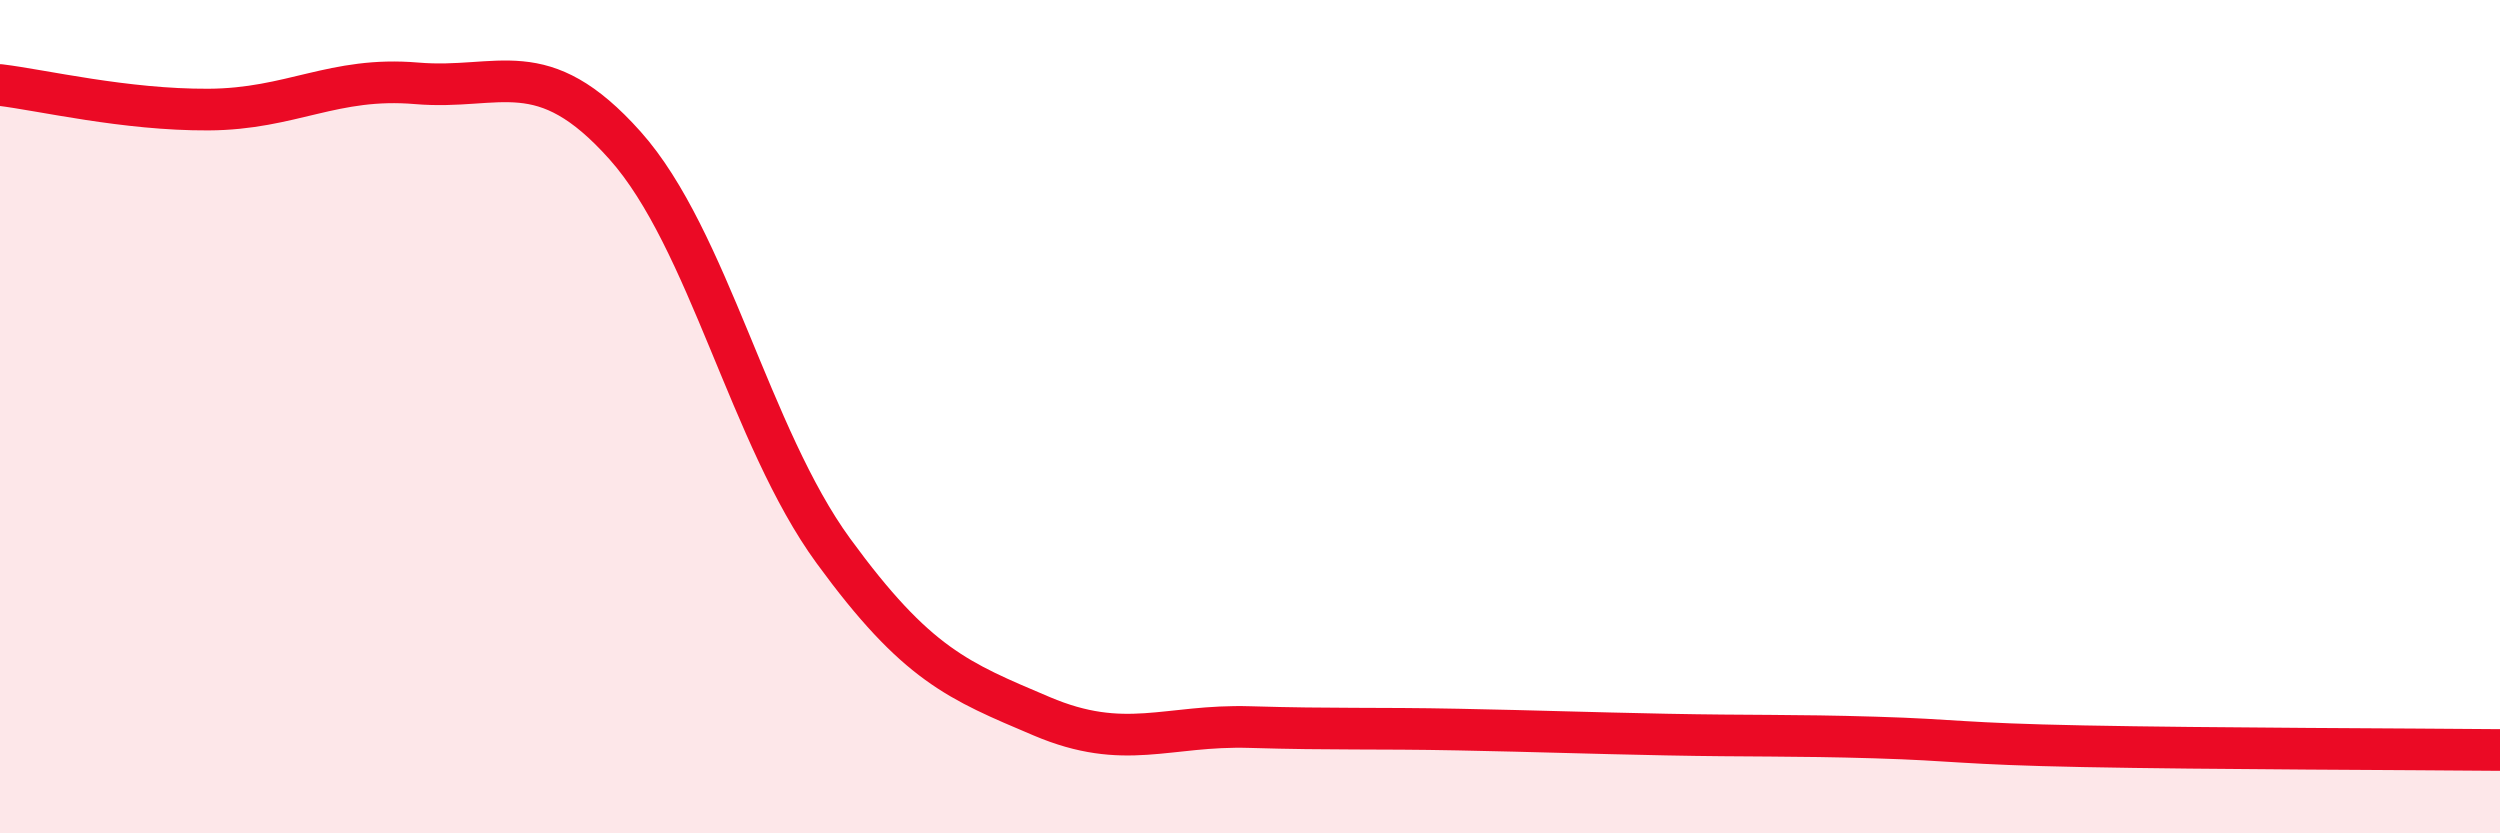 
    <svg width="60" height="20" viewBox="0 0 60 20" xmlns="http://www.w3.org/2000/svg">
      <path
        d="M 0,2.04 C 1,2.16 3,2.64 5,2.63 C 7,2.62 8,1.83 10,2 C 12,2.17 13,1.25 15,3.49 C 17,5.73 18,10.48 20,13.22 C 22,15.96 23,16.34 25,17.19 C 27,18.04 28,17.39 30,17.45 C 32,17.51 33,17.47 35,17.51 C 37,17.55 38,17.59 40,17.63 C 42,17.67 43,17.64 45,17.7 C 47,17.76 47,17.85 50,17.91 C 53,17.97 58,17.98 60,18L60 20L0 20Z"
        fill="#EB0A25"
        opacity="0.1"
        stroke-linecap="round"
        stroke-linejoin="round"
      />
      <path
        d="M 0,2.04 C 1,2.16 3,2.64 5,2.63 C 7,2.62 8,1.83 10,2 C 12,2.17 13,1.25 15,3.49 C 17,5.73 18,10.48 20,13.22 C 22,15.96 23,16.34 25,17.19 C 27,18.04 28,17.39 30,17.45 C 32,17.51 33,17.47 35,17.51 C 37,17.55 38,17.59 40,17.63 C 42,17.67 43,17.64 45,17.7 C 47,17.76 47,17.85 50,17.91 C 53,17.97 58,17.98 60,18"
        stroke="#EB0A25"
        stroke-width="1"
        fill="none"
        stroke-linecap="round"
        stroke-linejoin="round"
      />
    </svg>
  